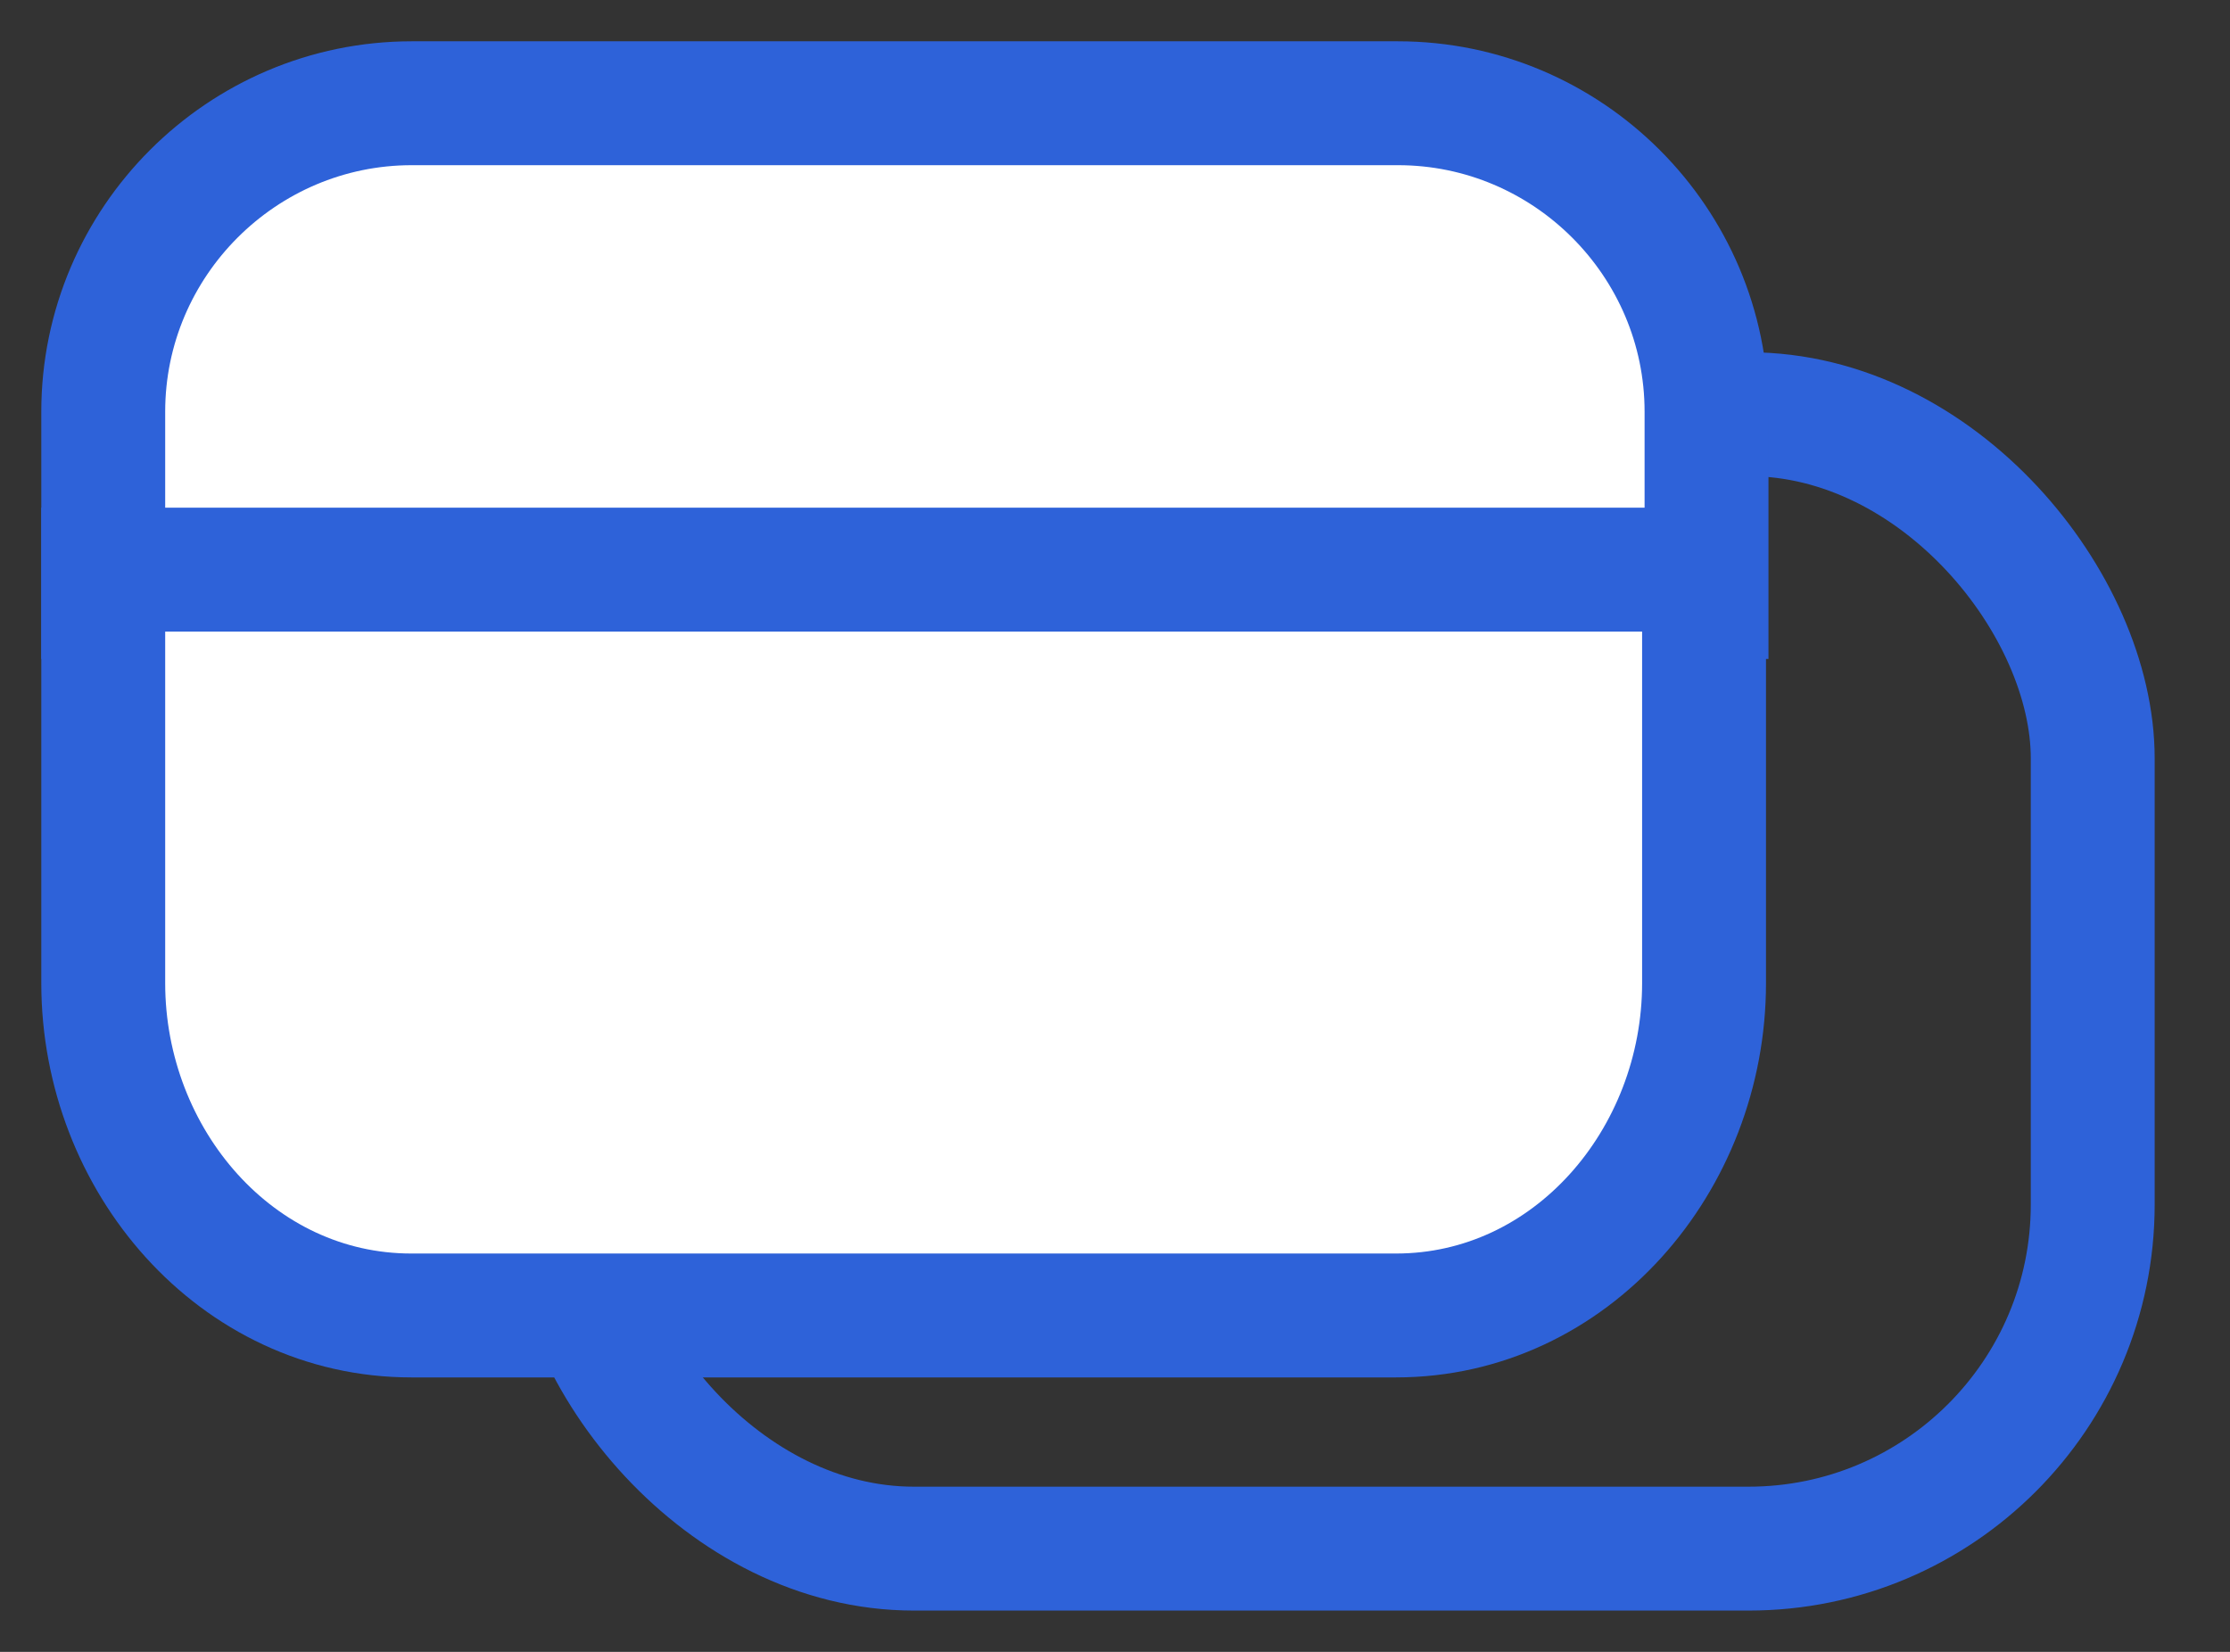 <?xml version="1.0" encoding="UTF-8"?> <svg xmlns="http://www.w3.org/2000/svg" width="27" height="20" viewBox="0 0 27 20" fill="none"><rect x="0" y="0" width="27" height="20" fill="#333333" stroke="none"/> <rect x="6.897" y="5.015" width="18.441" height="13.735" rx="4.167" stroke="#2E62D9" stroke-width="1.5"></rect> <path d="M19.912 7.228H20.662V6.478V4.985C20.662 2.929 18.983 1.25 16.926 1.25H4.985C2.929 1.25 1.25 2.929 1.25 4.985V6.478V7.228H2H19.912Z" fill="white" stroke="#2E62D9" stroke-width="1.5"></path> <path d="M2 6.897H1.25V7.647V11.903C1.25 14.05 2.862 15.927 4.98 15.927H16.902C19.02 15.927 20.632 14.05 20.632 11.903V7.647V6.897H19.882H2Z" fill="white" stroke="#2E62D9" stroke-width="1.5"></path> </svg> 